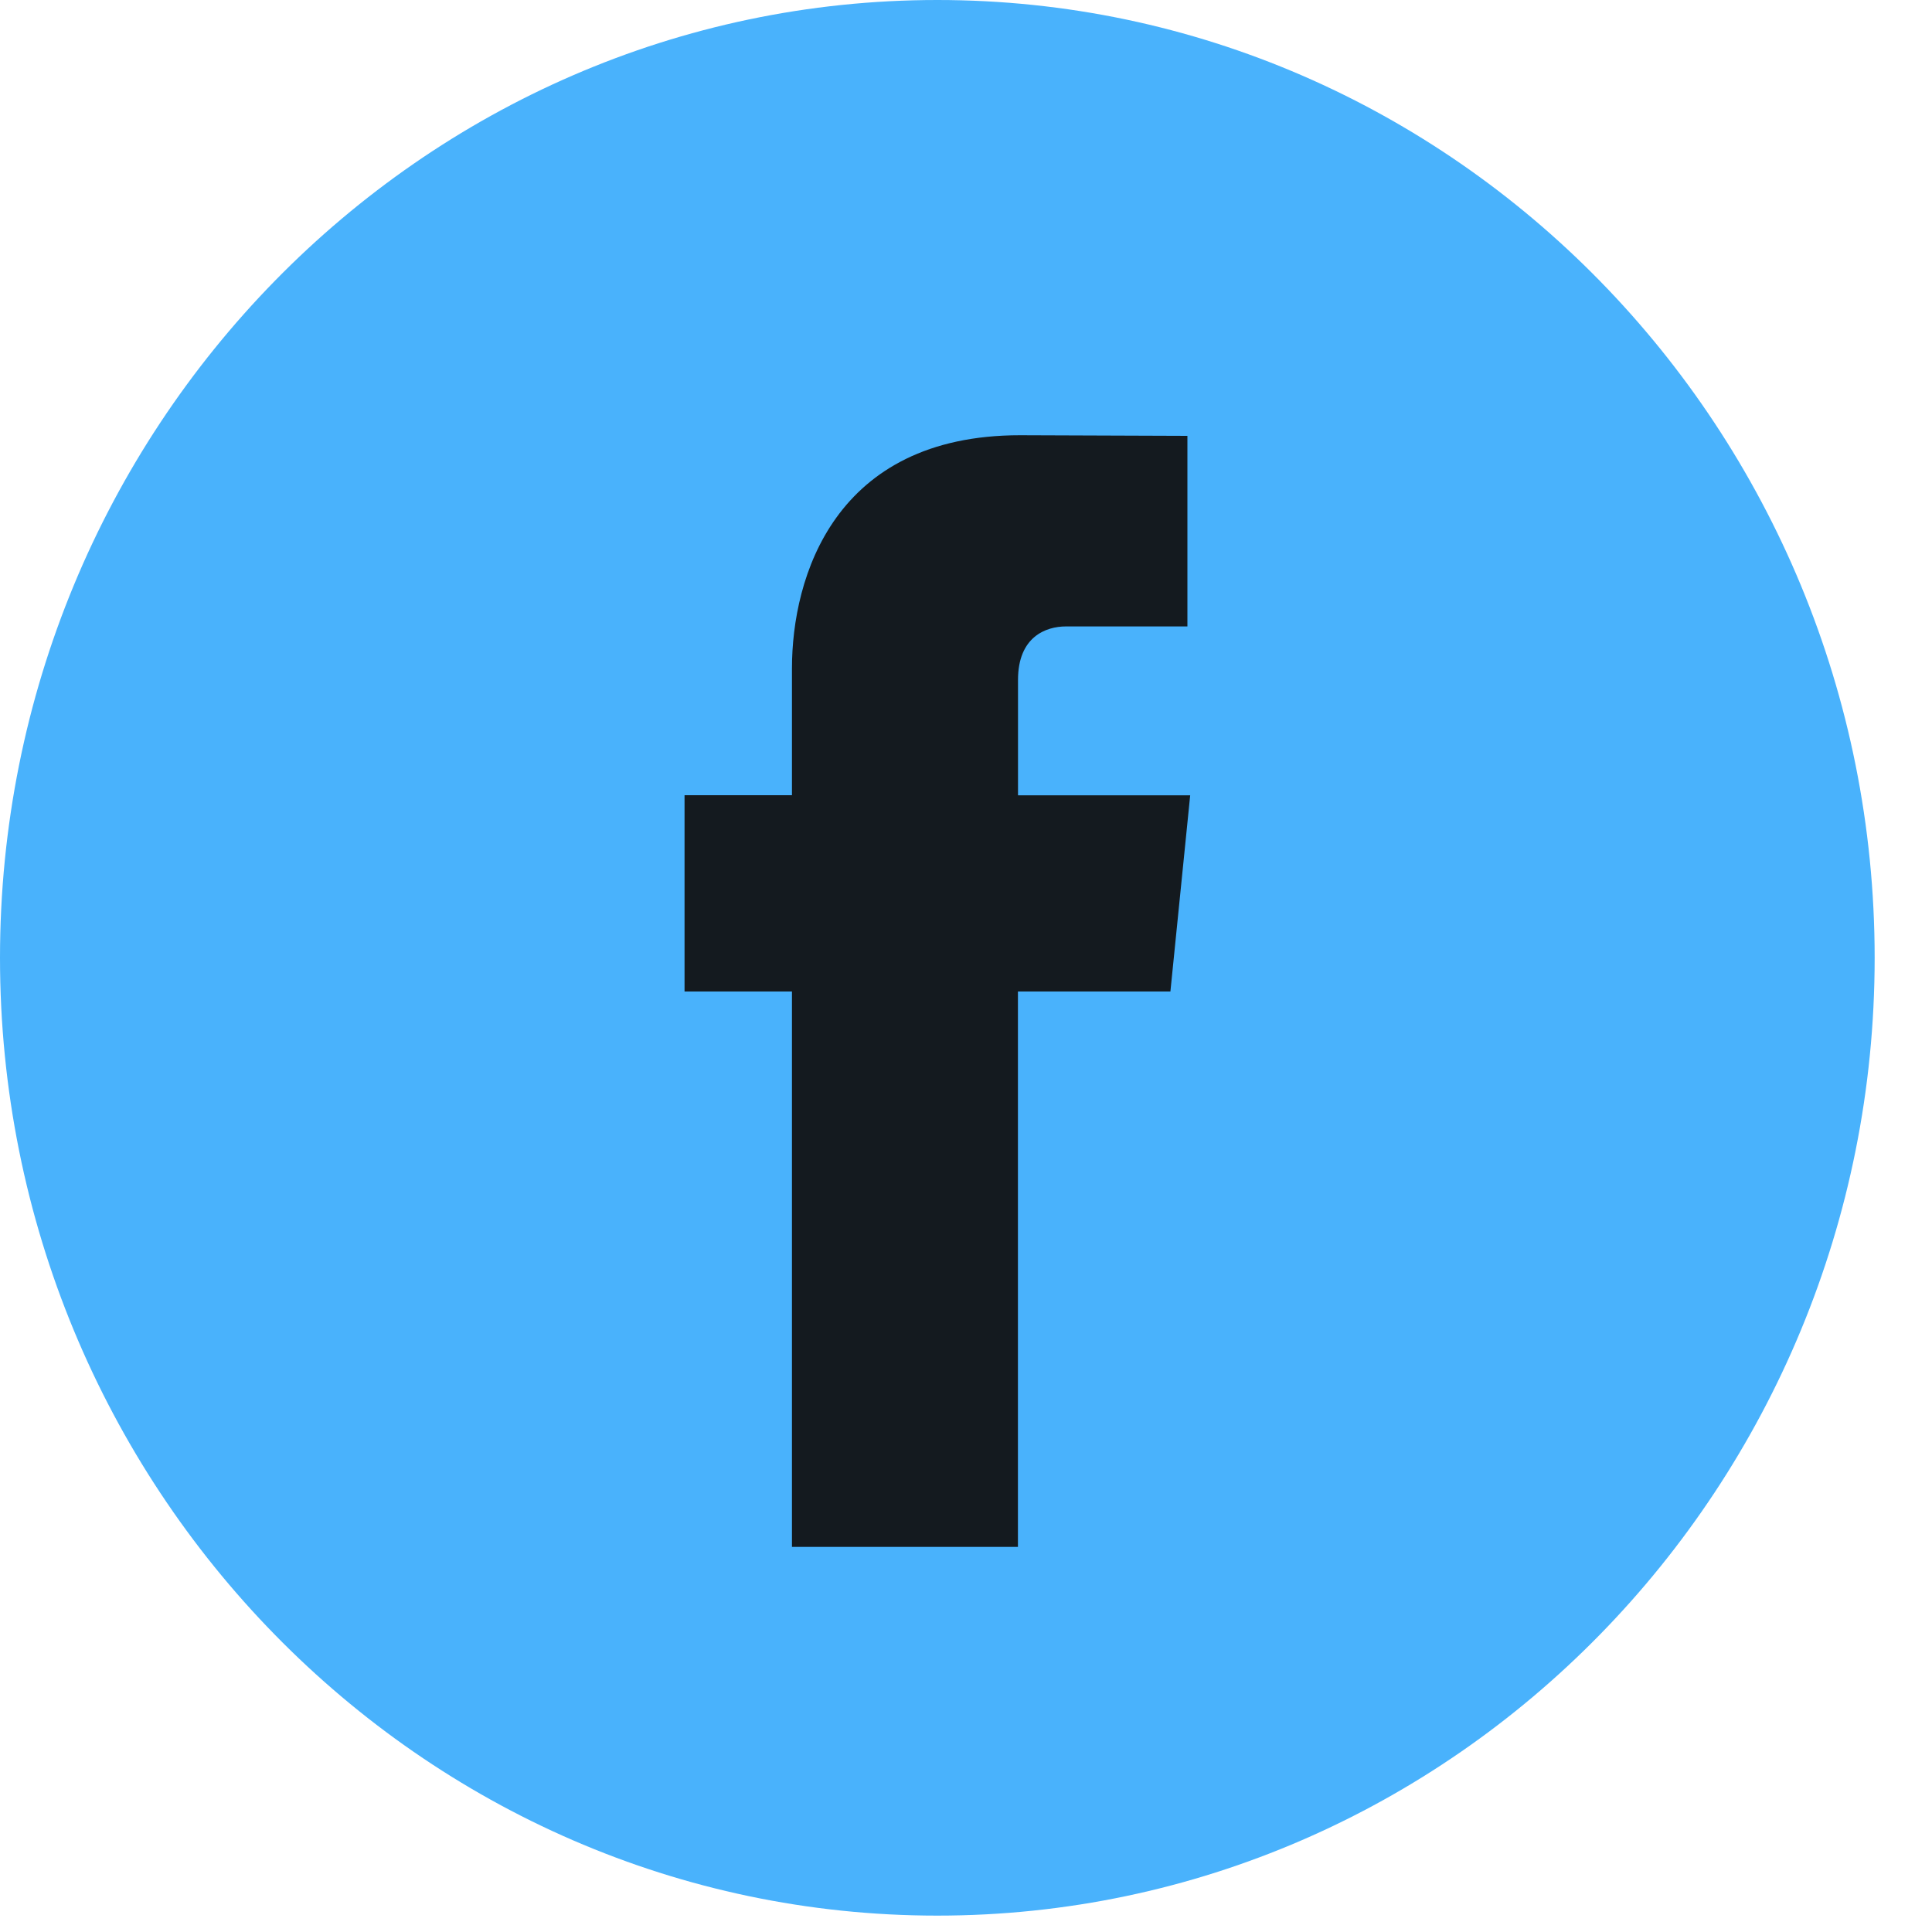 <svg width="25" height="25" viewBox="0 0 25 25" fill="none" xmlns="http://www.w3.org/2000/svg">
<path d="M12.5 23C18.299 23 23 18.299 23 12.5C23 6.701 18.299 2 12.5 2C6.701 2 2 6.701 2 12.5C2 18.299 6.701 23 12.5 23Z" fill="#141A1F"/>
<path d="M12.129 0C5.441 0 0 5.56 0 12.394C0 19.227 5.441 24.788 12.129 24.788C18.816 24.788 24.258 19.227 24.258 12.394C24.258 5.56 18.817 0 12.129 0ZM15.145 12.83H13.172C13.172 16.052 13.172 20.017 13.172 20.017H10.248C10.248 20.017 10.248 16.09 10.248 12.83H8.858V10.29H10.248V8.647C10.248 7.471 10.795 5.632 13.199 5.632L15.365 5.64V8.106C15.365 8.106 14.049 8.106 13.793 8.106C13.537 8.106 13.173 8.237 13.173 8.798V10.291H15.401L15.145 12.83Z" fill="#49B2FC"/>
</svg>
